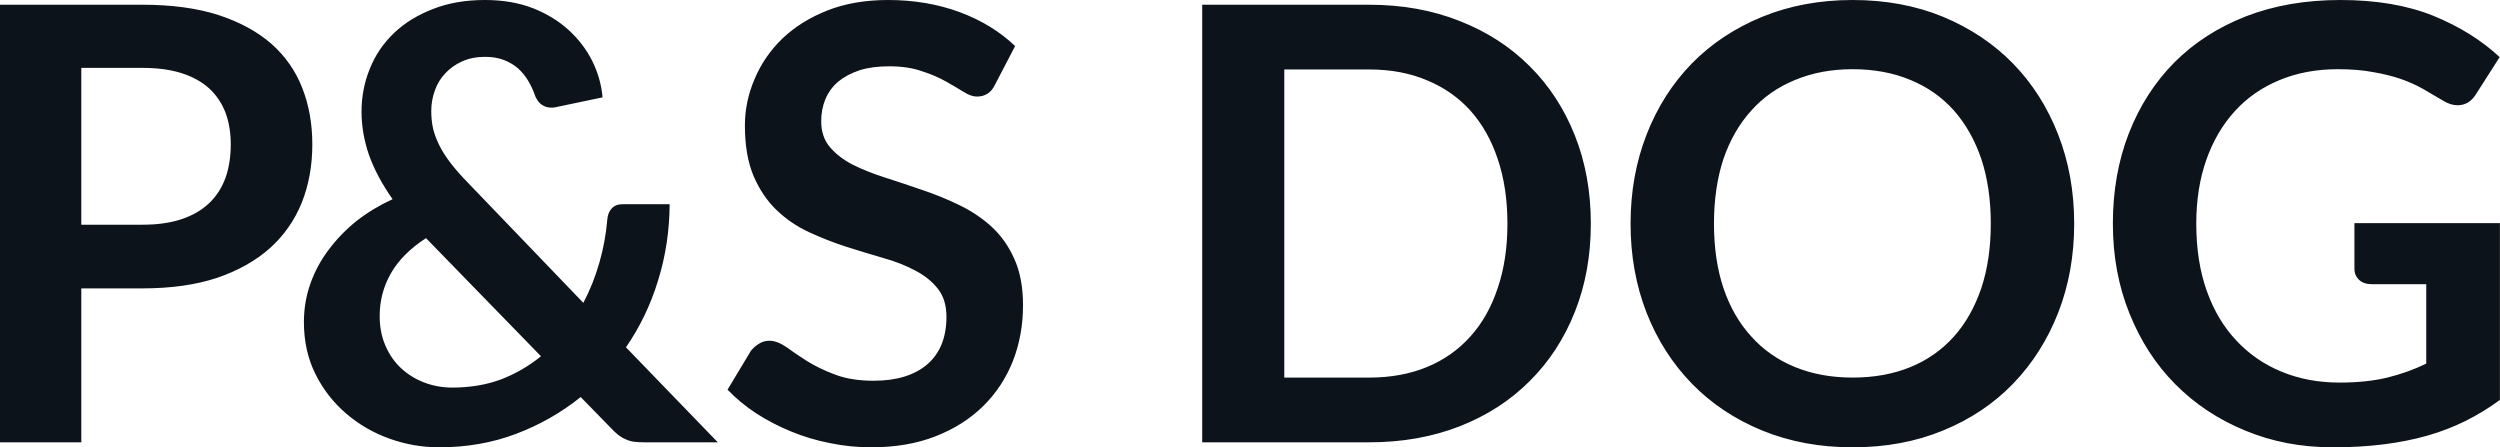 <svg fill="#0D131A" viewBox="0 0 95.013 16.997" height="100%" width="100%" xmlns="http://www.w3.org/2000/svg"><path preserveAspectRatio="none" d="M5.42 10.96L3.09 10.96L3.09 16.81L0 16.81L0 0.18L5.42 0.18Q7.08 0.18 8.30 0.57Q9.52 0.97 10.32 1.67Q11.11 2.37 11.49 3.35Q11.87 4.32 11.87 5.49L11.87 5.49Q11.87 6.69 11.47 7.70Q11.06 8.71 10.26 9.43Q9.45 10.15 8.25 10.56Q7.04 10.96 5.42 10.96L5.42 10.96ZM3.09 2.58L3.09 8.54L5.42 8.54Q6.27 8.54 6.90 8.33Q7.53 8.12 7.95 7.72Q8.36 7.33 8.57 6.76Q8.77 6.19 8.77 5.49L8.77 5.49Q8.77 4.82 8.57 4.28Q8.36 3.74 7.95 3.36Q7.53 2.98 6.90 2.78Q6.27 2.58 5.42 2.58L5.42 2.58L3.09 2.58ZM18.43 0L18.43 0Q19.45 0 20.25 0.31Q21.04 0.62 21.61 1.14Q22.18 1.66 22.51 2.32Q22.84 2.99 22.90 3.70L22.90 3.70L21.09 4.08Q21.06 4.09 21.02 4.09Q20.98 4.09 20.94 4.09L20.94 4.09Q20.75 4.09 20.59 3.98Q20.44 3.88 20.34 3.65L20.34 3.65Q20.24 3.35 20.08 3.08Q19.92 2.81 19.69 2.60Q19.46 2.40 19.15 2.28Q18.84 2.16 18.43 2.16L18.43 2.16Q17.95 2.16 17.57 2.33Q17.19 2.50 16.93 2.78Q16.66 3.06 16.53 3.43Q16.39 3.81 16.39 4.22L16.39 4.22Q16.39 4.57 16.46 4.89Q16.54 5.21 16.70 5.53Q16.86 5.85 17.12 6.19Q17.38 6.53 17.76 6.92L17.76 6.92L22.17 11.51Q22.55 10.79 22.78 9.98Q23.01 9.18 23.08 8.35L23.08 8.35Q23.10 8.08 23.25 7.92Q23.40 7.76 23.67 7.76L23.67 7.76L25.45 7.76Q25.44 9.28 25.01 10.66Q24.59 12.04 23.79 13.20L23.79 13.20L27.28 16.81L24.49 16.81Q24.28 16.81 24.11 16.79Q23.94 16.77 23.79 16.70Q23.64 16.64 23.51 16.54Q23.37 16.43 23.22 16.27L23.22 16.27L22.07 15.09Q20.96 15.98 19.61 16.49Q18.26 17.00 16.69 17.00L16.69 17.00Q15.72 17.00 14.80 16.67Q13.88 16.34 13.16 15.72Q12.43 15.10 11.99 14.22Q11.55 13.34 11.55 12.24L11.55 12.24Q11.55 11.47 11.80 10.77Q12.05 10.07 12.50 9.48Q12.95 8.88 13.56 8.39Q14.18 7.91 14.92 7.57L14.92 7.57Q14.31 6.70 14.02 5.88Q13.74 5.06 13.74 4.24L13.74 4.24Q13.74 3.38 14.06 2.60Q14.37 1.83 14.98 1.25Q15.58 0.68 16.46 0.34Q17.33 0 18.43 0ZM14.43 12.01L14.43 12.01Q14.43 12.64 14.65 13.14Q14.87 13.65 15.25 14.00Q15.63 14.35 16.13 14.54Q16.63 14.73 17.19 14.73L17.19 14.73Q18.20 14.73 19.04 14.42Q19.87 14.10 20.56 13.54L20.56 13.54L16.19 9.05Q15.27 9.65 14.85 10.40Q14.43 11.14 14.43 12.01ZM38.58 1.75L37.82 3.21Q37.70 3.46 37.53 3.56Q37.36 3.67 37.13 3.67L37.13 3.67Q36.90 3.67 36.62 3.49Q36.33 3.31 35.94 3.09Q35.55 2.87 35.02 2.70Q34.50 2.52 33.79 2.52L33.79 2.52Q33.14 2.52 32.67 2.67Q32.19 2.83 31.86 3.10Q31.53 3.38 31.37 3.77Q31.21 4.15 31.21 4.61L31.21 4.61Q31.21 5.20 31.54 5.59Q31.87 5.98 32.41 6.26Q32.95 6.53 33.64 6.75Q34.33 6.97 35.05 7.22Q35.77 7.46 36.45 7.79Q37.14 8.12 37.69 8.62Q38.23 9.12 38.55 9.84Q38.88 10.57 38.88 11.60L38.88 11.60Q38.88 12.73 38.50 13.71Q38.11 14.70 37.37 15.43Q36.63 16.16 35.56 16.58Q34.49 17.00 33.11 17.00L33.11 17.00Q32.31 17.00 31.54 16.84Q30.77 16.69 30.07 16.40Q29.36 16.11 28.74 15.71Q28.13 15.31 27.65 14.81L27.65 14.81L28.54 13.33Q28.67 13.17 28.85 13.06Q29.03 12.95 29.24 12.95L29.24 12.95Q29.53 12.95 29.87 13.18Q30.20 13.42 30.65 13.71Q31.11 14.00 31.72 14.23Q32.34 14.47 33.20 14.47L33.20 14.47Q34.52 14.47 35.25 13.84Q35.97 13.21 35.97 12.04L35.97 12.04Q35.97 11.38 35.64 10.97Q35.32 10.56 34.78 10.28Q34.24 9.99 33.55 9.80Q32.86 9.60 32.14 9.37Q31.43 9.14 30.74 8.82Q30.05 8.50 29.51 7.98Q28.97 7.46 28.64 6.69Q28.31 5.91 28.31 4.77L28.31 4.77Q28.31 3.86 28.68 3.00Q29.04 2.14 29.73 1.47Q30.43 0.80 31.44 0.40Q32.45 0 33.75 0L33.75 0Q35.22 0 36.47 0.46Q37.71 0.92 38.58 1.75L38.58 1.75ZM60.46 8.50L60.46 8.50Q60.46 10.33 59.85 11.86Q59.24 13.39 58.13 14.49Q57.03 15.59 55.48 16.20Q53.92 16.81 52.04 16.81L52.04 16.81L45.69 16.81L45.69 0.18L52.04 0.18Q53.92 0.18 55.48 0.80Q57.03 1.41 58.13 2.51Q59.24 3.61 59.85 5.14Q60.46 6.67 60.46 8.50ZM57.29 8.50L57.29 8.50Q57.29 7.13 56.92 6.04Q56.56 4.96 55.88 4.20Q55.20 3.45 54.23 3.05Q53.26 2.64 52.04 2.64L52.04 2.64L48.81 2.64L48.81 14.35L52.04 14.35Q53.26 14.35 54.23 13.95Q55.20 13.55 55.88 12.79Q56.56 12.04 56.92 10.95Q57.29 9.87 57.29 8.50ZM78.83 8.50L78.83 8.50Q78.83 10.33 78.22 11.89Q77.61 13.44 76.51 14.58Q75.41 15.72 73.85 16.36Q72.30 17.00 70.41 17.00L70.41 17.00Q68.53 17.00 66.97 16.36Q65.41 15.72 64.30 14.58Q63.19 13.44 62.58 11.89Q61.97 10.33 61.97 8.50L61.97 8.50Q61.97 6.67 62.58 5.11Q63.19 3.55 64.30 2.41Q65.41 1.28 66.97 0.64Q68.53 0 70.41 0L70.41 0Q72.30 0 73.85 0.64Q75.41 1.29 76.51 2.42Q77.61 3.55 78.22 5.11Q78.83 6.67 78.83 8.50ZM75.66 8.50L75.66 8.50Q75.66 7.13 75.30 6.04Q74.93 4.96 74.26 4.20Q73.58 3.44 72.61 3.04Q71.63 2.63 70.41 2.63L70.41 2.63Q69.20 2.63 68.22 3.04Q67.24 3.44 66.56 4.20Q65.87 4.96 65.50 6.04Q65.14 7.13 65.14 8.50L65.14 8.50Q65.14 9.87 65.50 10.95Q65.87 12.04 66.56 12.79Q67.24 13.55 68.22 13.95Q69.20 14.35 70.41 14.35L70.41 14.35Q71.63 14.35 72.61 13.95Q73.58 13.55 74.26 12.79Q74.93 12.04 75.30 10.95Q75.66 9.87 75.66 8.50ZM88.91 14.54L88.91 14.54Q89.95 14.54 90.73 14.35Q91.51 14.16 92.21 13.82L92.21 13.82L92.21 10.80L90.13 10.80Q89.83 10.80 89.65 10.63Q89.48 10.46 89.48 10.22L89.48 10.22L89.48 8.48L95.01 8.48L95.01 15.20Q94.38 15.66 93.70 16.00Q93.01 16.34 92.24 16.56Q91.46 16.78 90.57 16.89Q89.69 17.00 88.66 17.00L88.66 17.00Q86.85 17.00 85.32 16.36Q83.79 15.73 82.67 14.60Q81.56 13.48 80.93 11.91Q80.30 10.35 80.30 8.50L80.30 8.50Q80.30 6.62 80.91 5.06Q81.52 3.50 82.64 2.37Q83.77 1.24 85.36 0.62Q86.96 0 88.95 0L88.95 0Q90.99 0 92.48 0.60Q93.97 1.21 95.00 2.17L95.00 2.17L94.10 3.58Q93.84 4.00 93.40 4.00L93.40 4.00Q93.13 4.00 92.84 3.82L92.84 3.82Q92.47 3.60 92.09 3.38Q91.70 3.16 91.24 3.00Q90.77 2.84 90.19 2.74Q89.61 2.63 88.85 2.63L88.85 2.63Q87.62 2.63 86.62 3.05Q85.63 3.46 84.93 4.23Q84.23 5.00 83.85 6.08Q83.47 7.16 83.47 8.50L83.47 8.50Q83.47 9.94 83.87 11.06Q84.27 12.18 85.00 12.95Q85.72 13.72 86.72 14.13Q87.72 14.54 88.91 14.54Z"></path></svg>